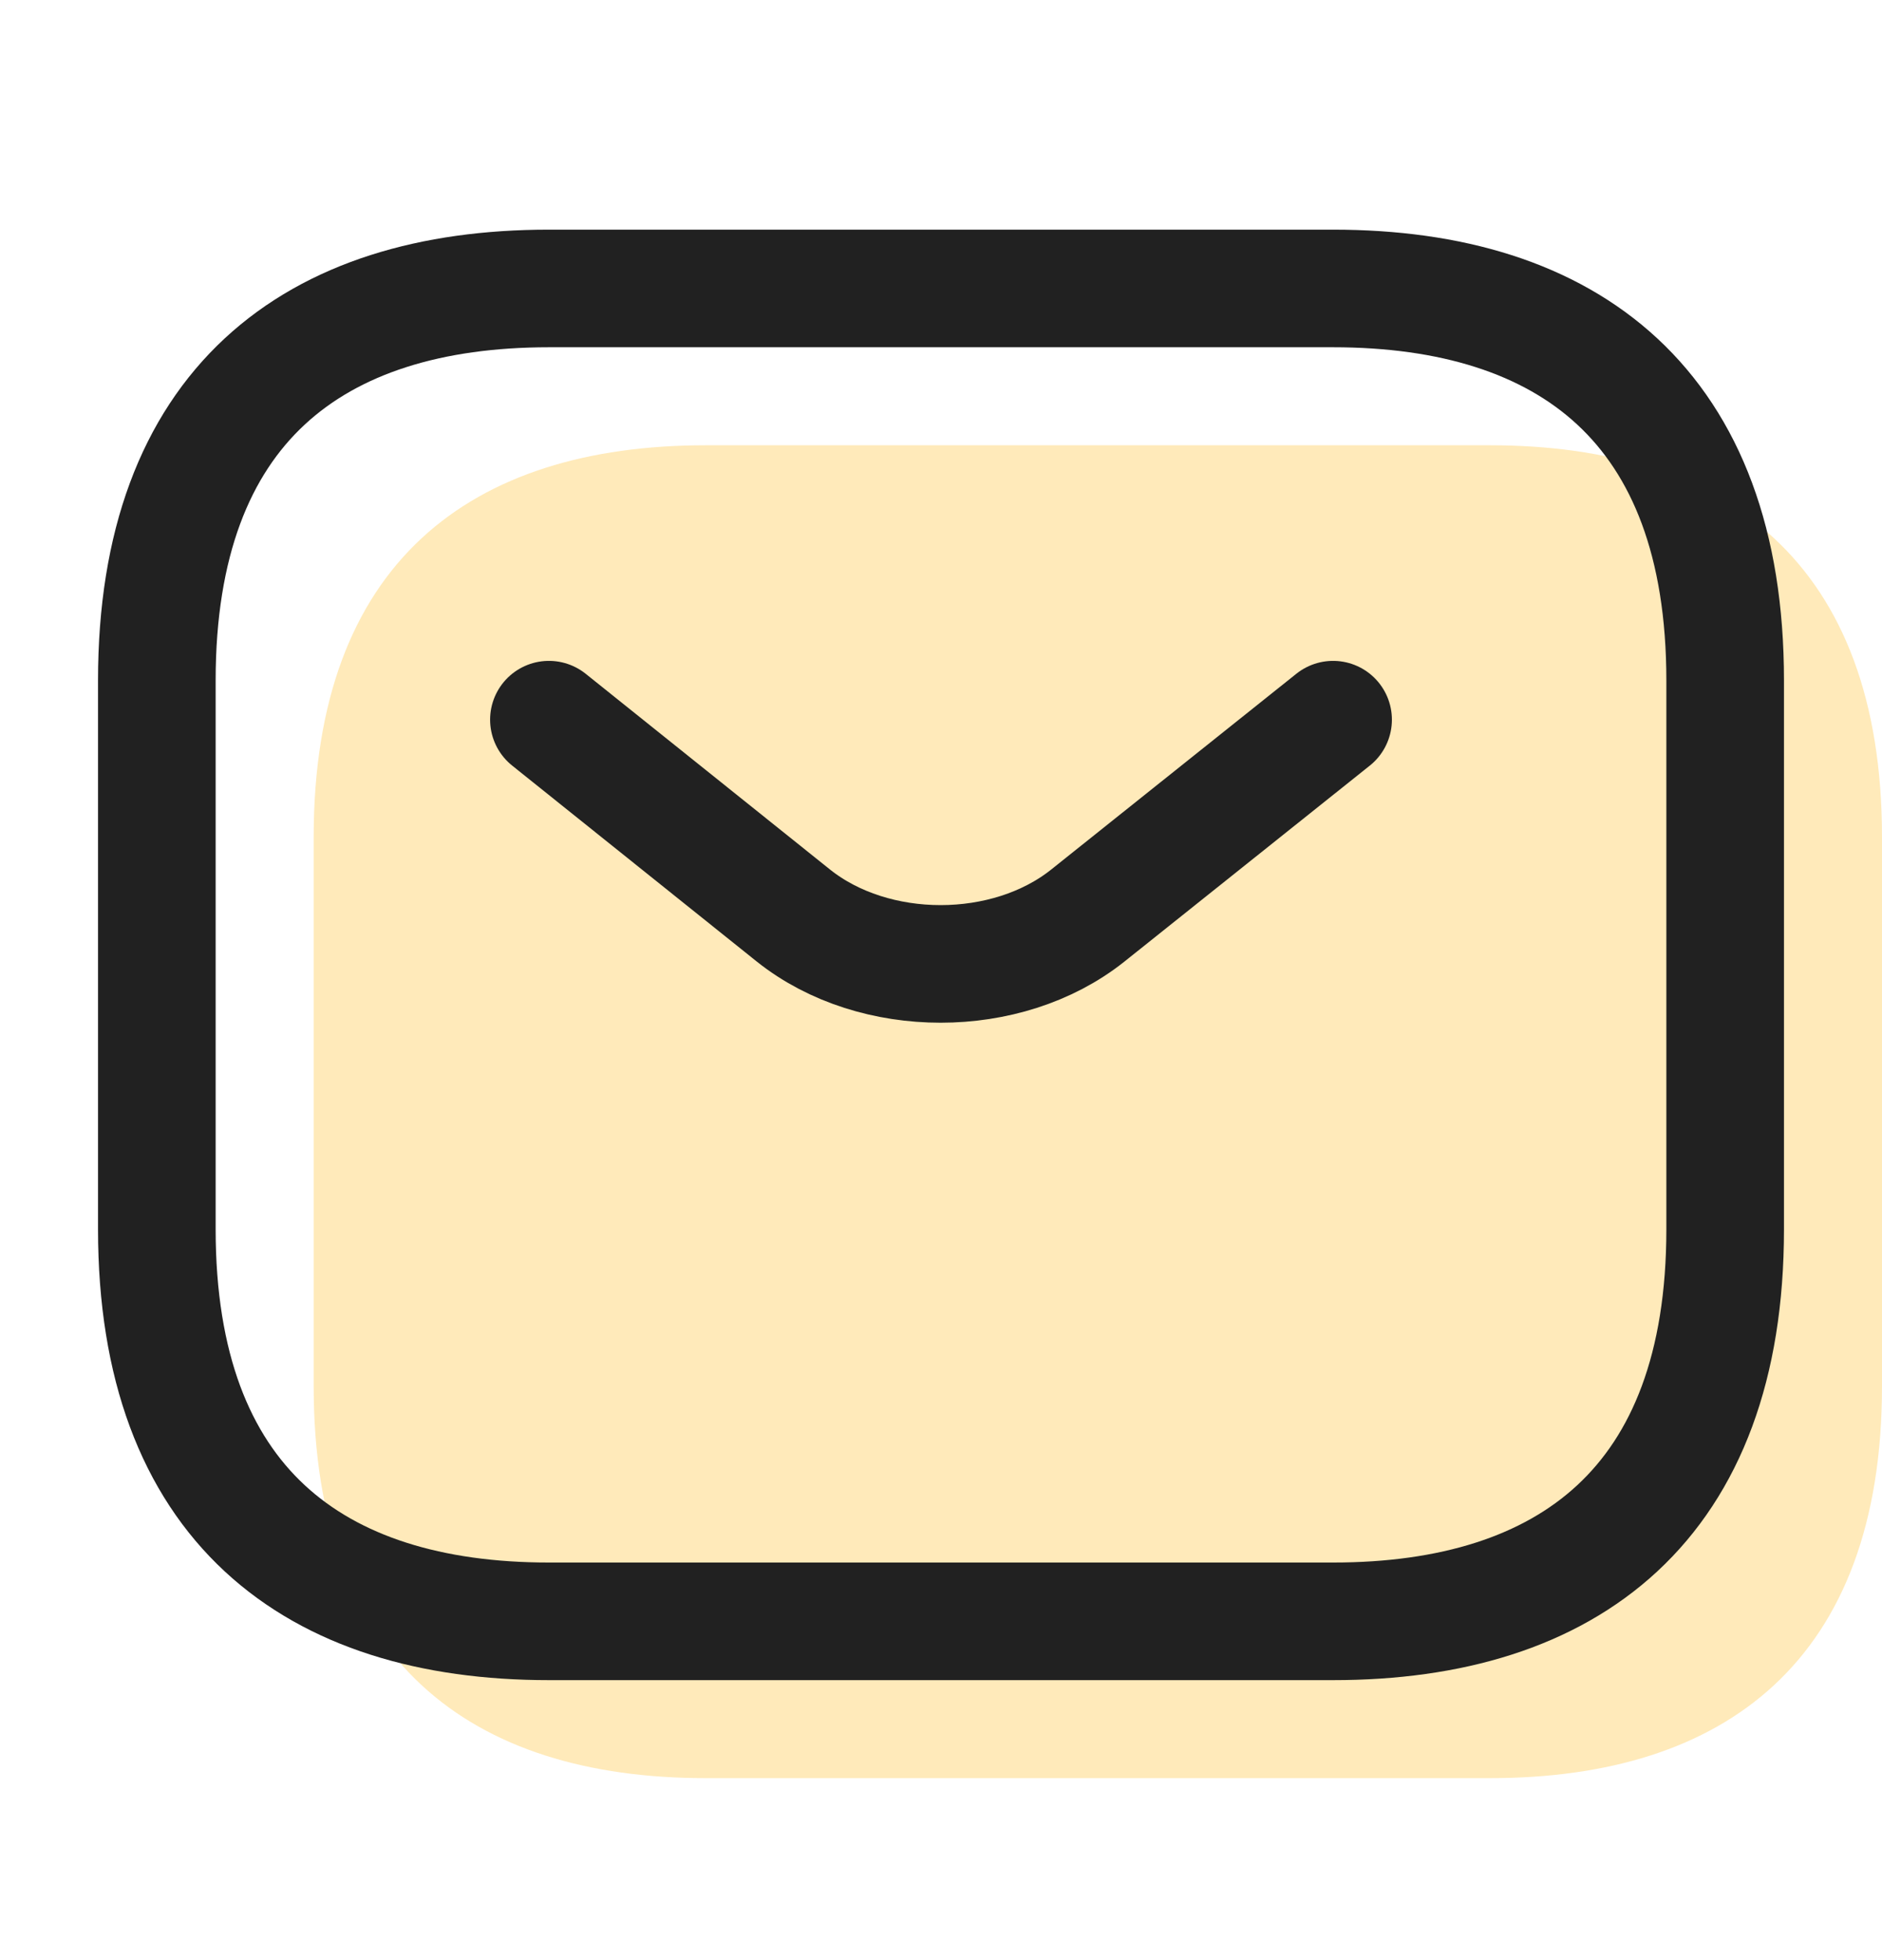 <svg width="24" height="25" viewBox="0 0 24 25" fill="none" xmlns="http://www.w3.org/2000/svg">
<path opacity="0.3" d="M19 22.679H9C6 22.679 4 21.179 4 17.679V10.679C4 7.179 6 5.679 9 5.679H19C22 5.679 24 7.179 24 10.679V17.679C24 21.179 22 22.679 19 22.679Z" fill="#FFB919"/>
<path d="M17 20.679H7C4 20.679 2 19.179 2 15.679V8.679C2 5.179 4 3.679 7 3.679H17C20 3.679 22 5.179 22 8.679V15.679C22 19.179 20 20.679 17 20.679Z" stroke="#212121" stroke-width="1.5" stroke-miterlimit="10" stroke-linecap="round" stroke-linejoin="round"/>
<path d="M17 9.179L13.87 11.679C12.84 12.499 11.15 12.499 10.12 11.679L7 9.179" stroke="#212121" stroke-width="1.5" stroke-miterlimit="10" stroke-linecap="round" stroke-linejoin="round"/>
</svg>
